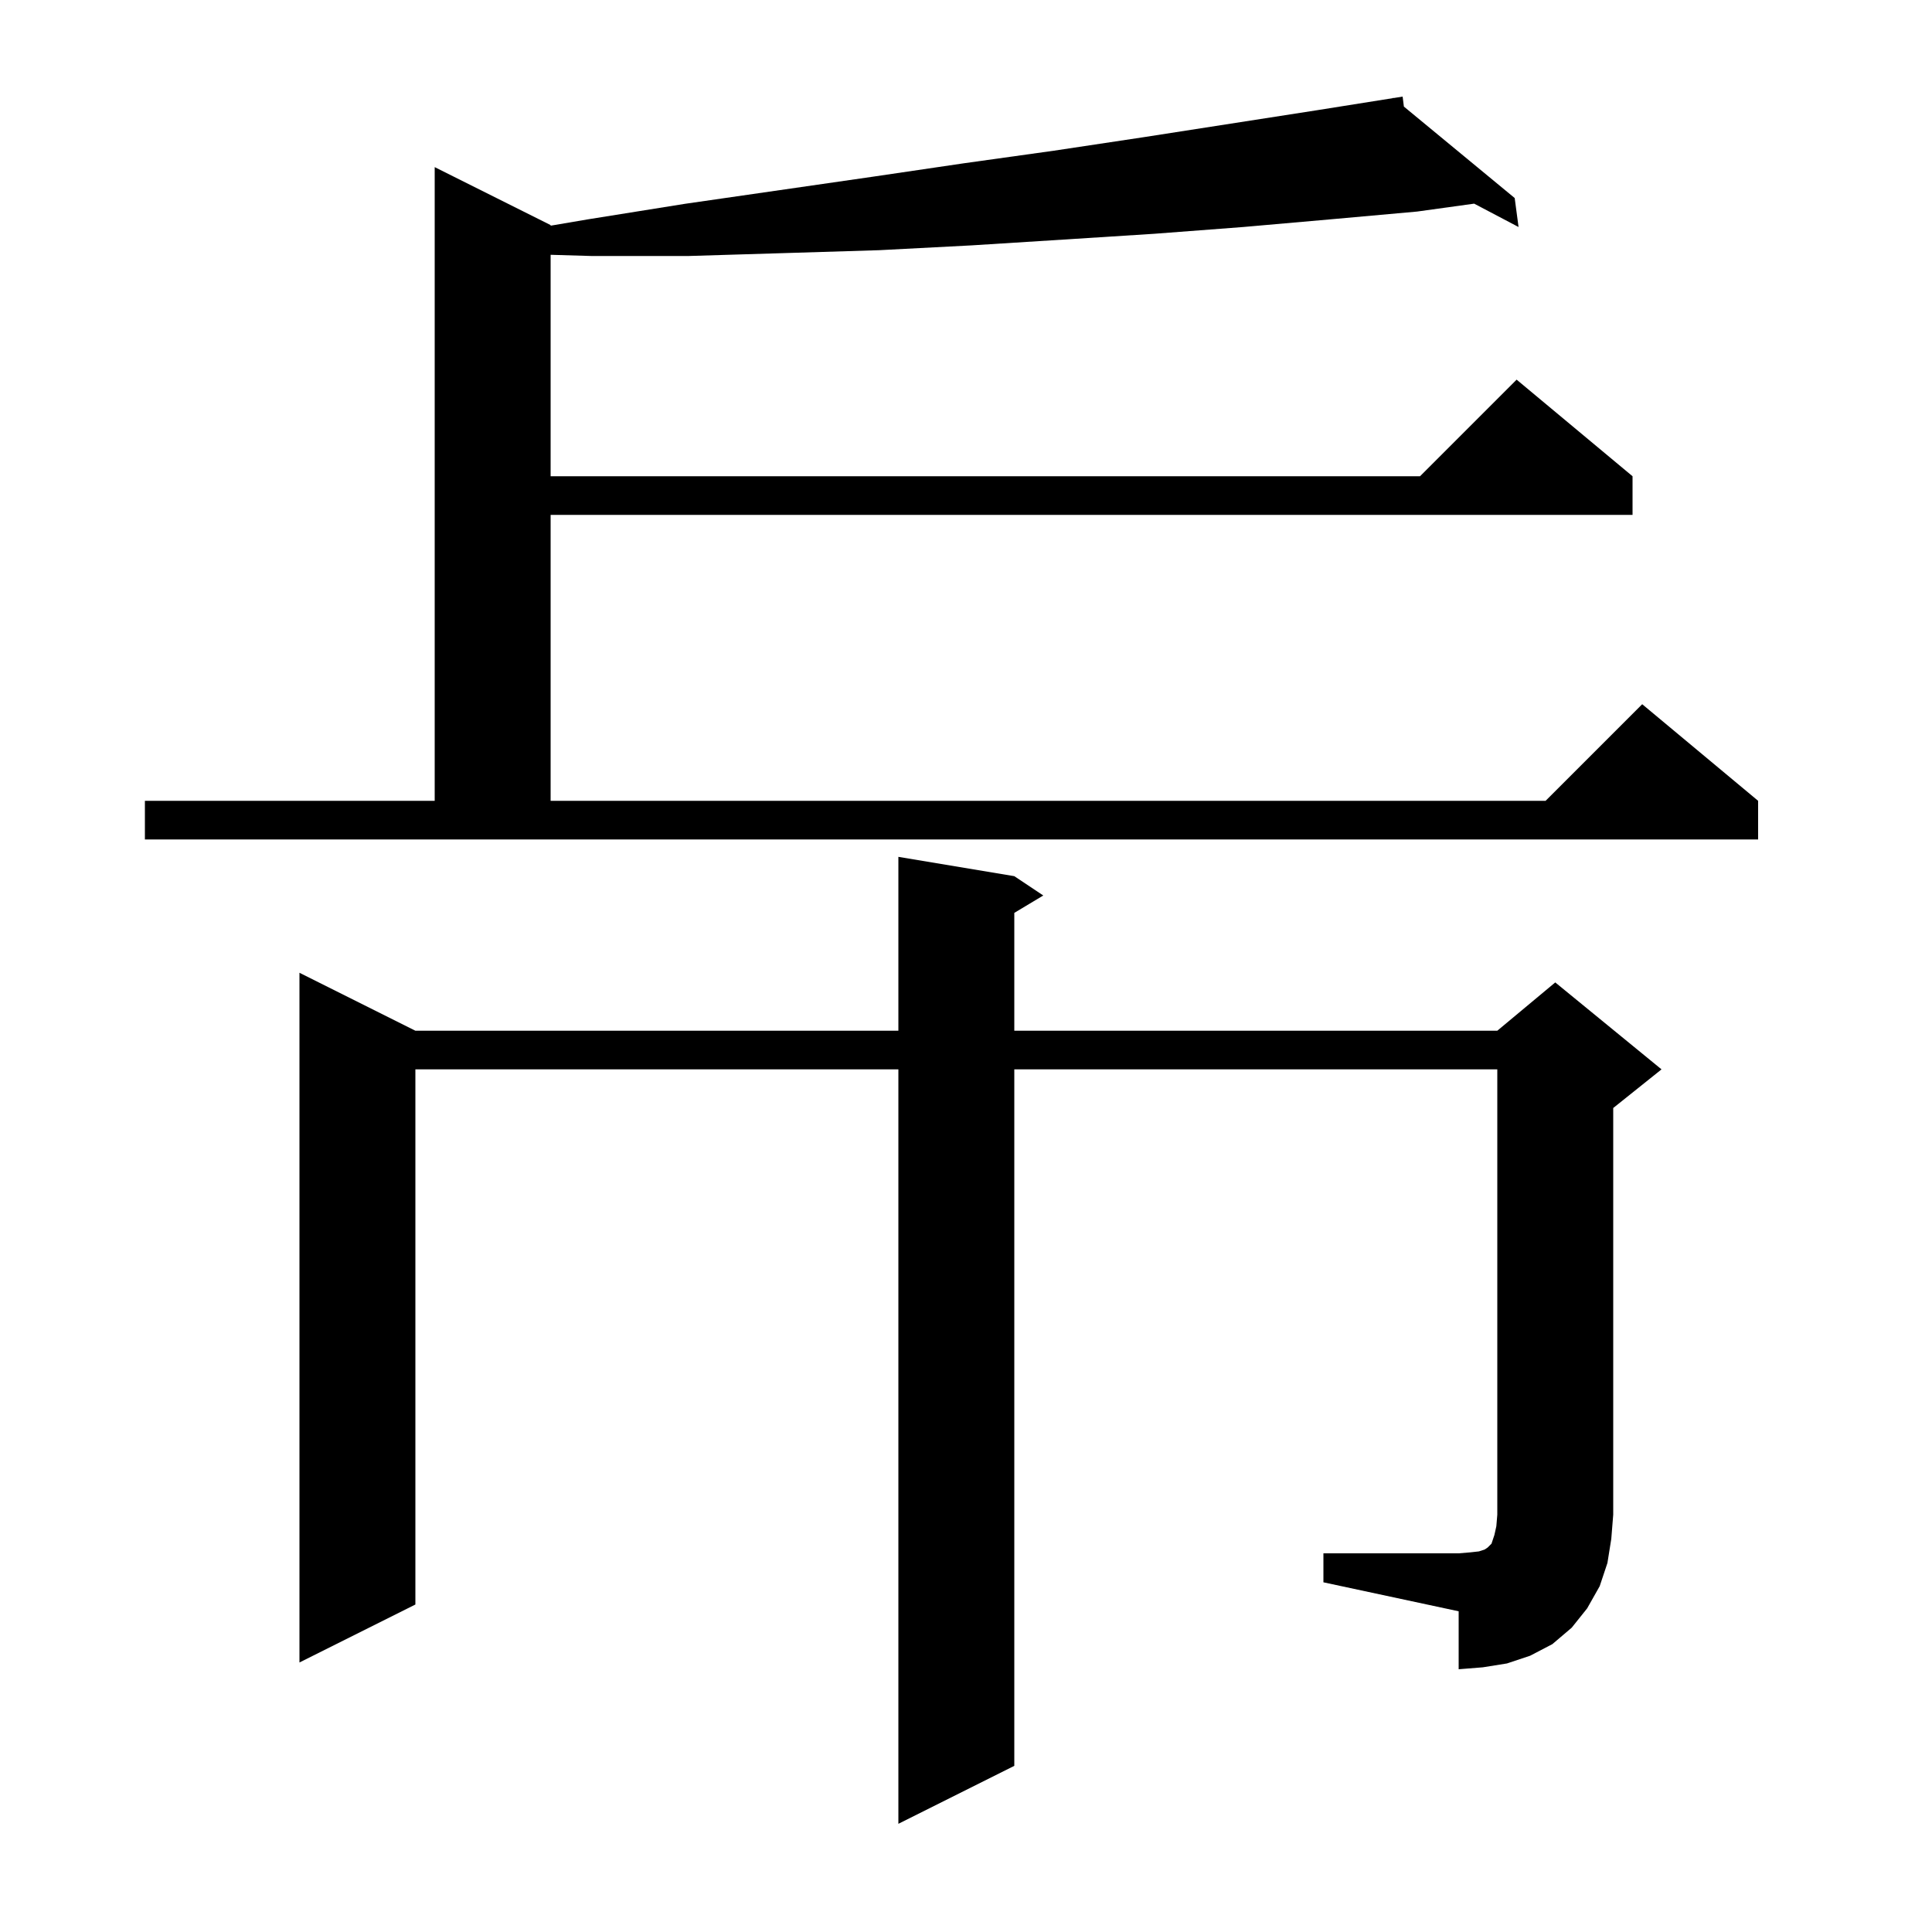 <svg xmlns="http://www.w3.org/2000/svg" xmlns:xlink="http://www.w3.org/1999/xlink" version="1.1" baseProfile="full" viewBox="0 0 200 200" width="200" height="200"><g fill="currentColor"><path d="M 137.0 160.8 L 151.0 160.8 L 152.2 160.7 L 153.1 160.6 L 153.7 160.4 L 154.0 160.2 L 154.4 159.8 L 154.7 158.9 L 154.9 158.0 L 155.0 156.8 L 155.0 110.7 L 105.0 110.7 L 105.0 182.8 L 93.0 188.8 L 93.0 110.7 L 43.0 110.7 L 43.0 166.1 L 31.0 172.1 L 31.0 100.7 L 43.0 106.7 L 93.0 106.7 L 93.0 88.7 L 105.0 90.7 L 108.0 92.7 L 105.0 94.5 L 105.0 106.7 L 155.0 106.7 L 161.0 101.7 L 172.0 110.7 L 167.0 114.7 L 167.0 156.8 L 166.8 159.3 L 166.4 161.8 L 165.6 164.2 L 164.3 166.5 L 162.7 168.5 L 160.7 170.2 L 158.4 171.4 L 156.0 172.2 L 153.5 172.6 L 151.0 172.8 L 151.0 166.8 L 137.0 163.8 Z M 15.0 82.9 L 45.0 82.9 L 45.0 17.3 L 57.0 23.3 L 57.0 23.363 L 60.9 22.7 L 70.9 21.1 L 90.3 18.3 L 99.8 16.9 L 109.1 15.6 L 118.4 14.2 L 136.4 11.4 L 144.212 10.157 L 144.2 10.1 L 144.26 10.15 L 145.2 10.0 L 145.33 11.033 L 156.8 20.5 L 157.2 23.5 L 152.605 21.082 L 146.7 21.9 L 137.8 22.7 L 128.7 23.5 L 119.5 24.2 L 110.1 24.8 L 100.6 25.4 L 91.0 25.9 L 81.2 26.2 L 71.3 26.5 L 61.2 26.5 L 57.0 26.376 L 57.0 49.3 L 147.0 49.3 L 157.0 39.3 L 169.0 49.3 L 169.0 53.3 L 57.0 53.3 L 57.0 82.9 L 160.0 82.9 L 170.0 72.9 L 182.0 82.9 L 182.0 86.9 L 15.0 86.9 Z "/></g></svg>